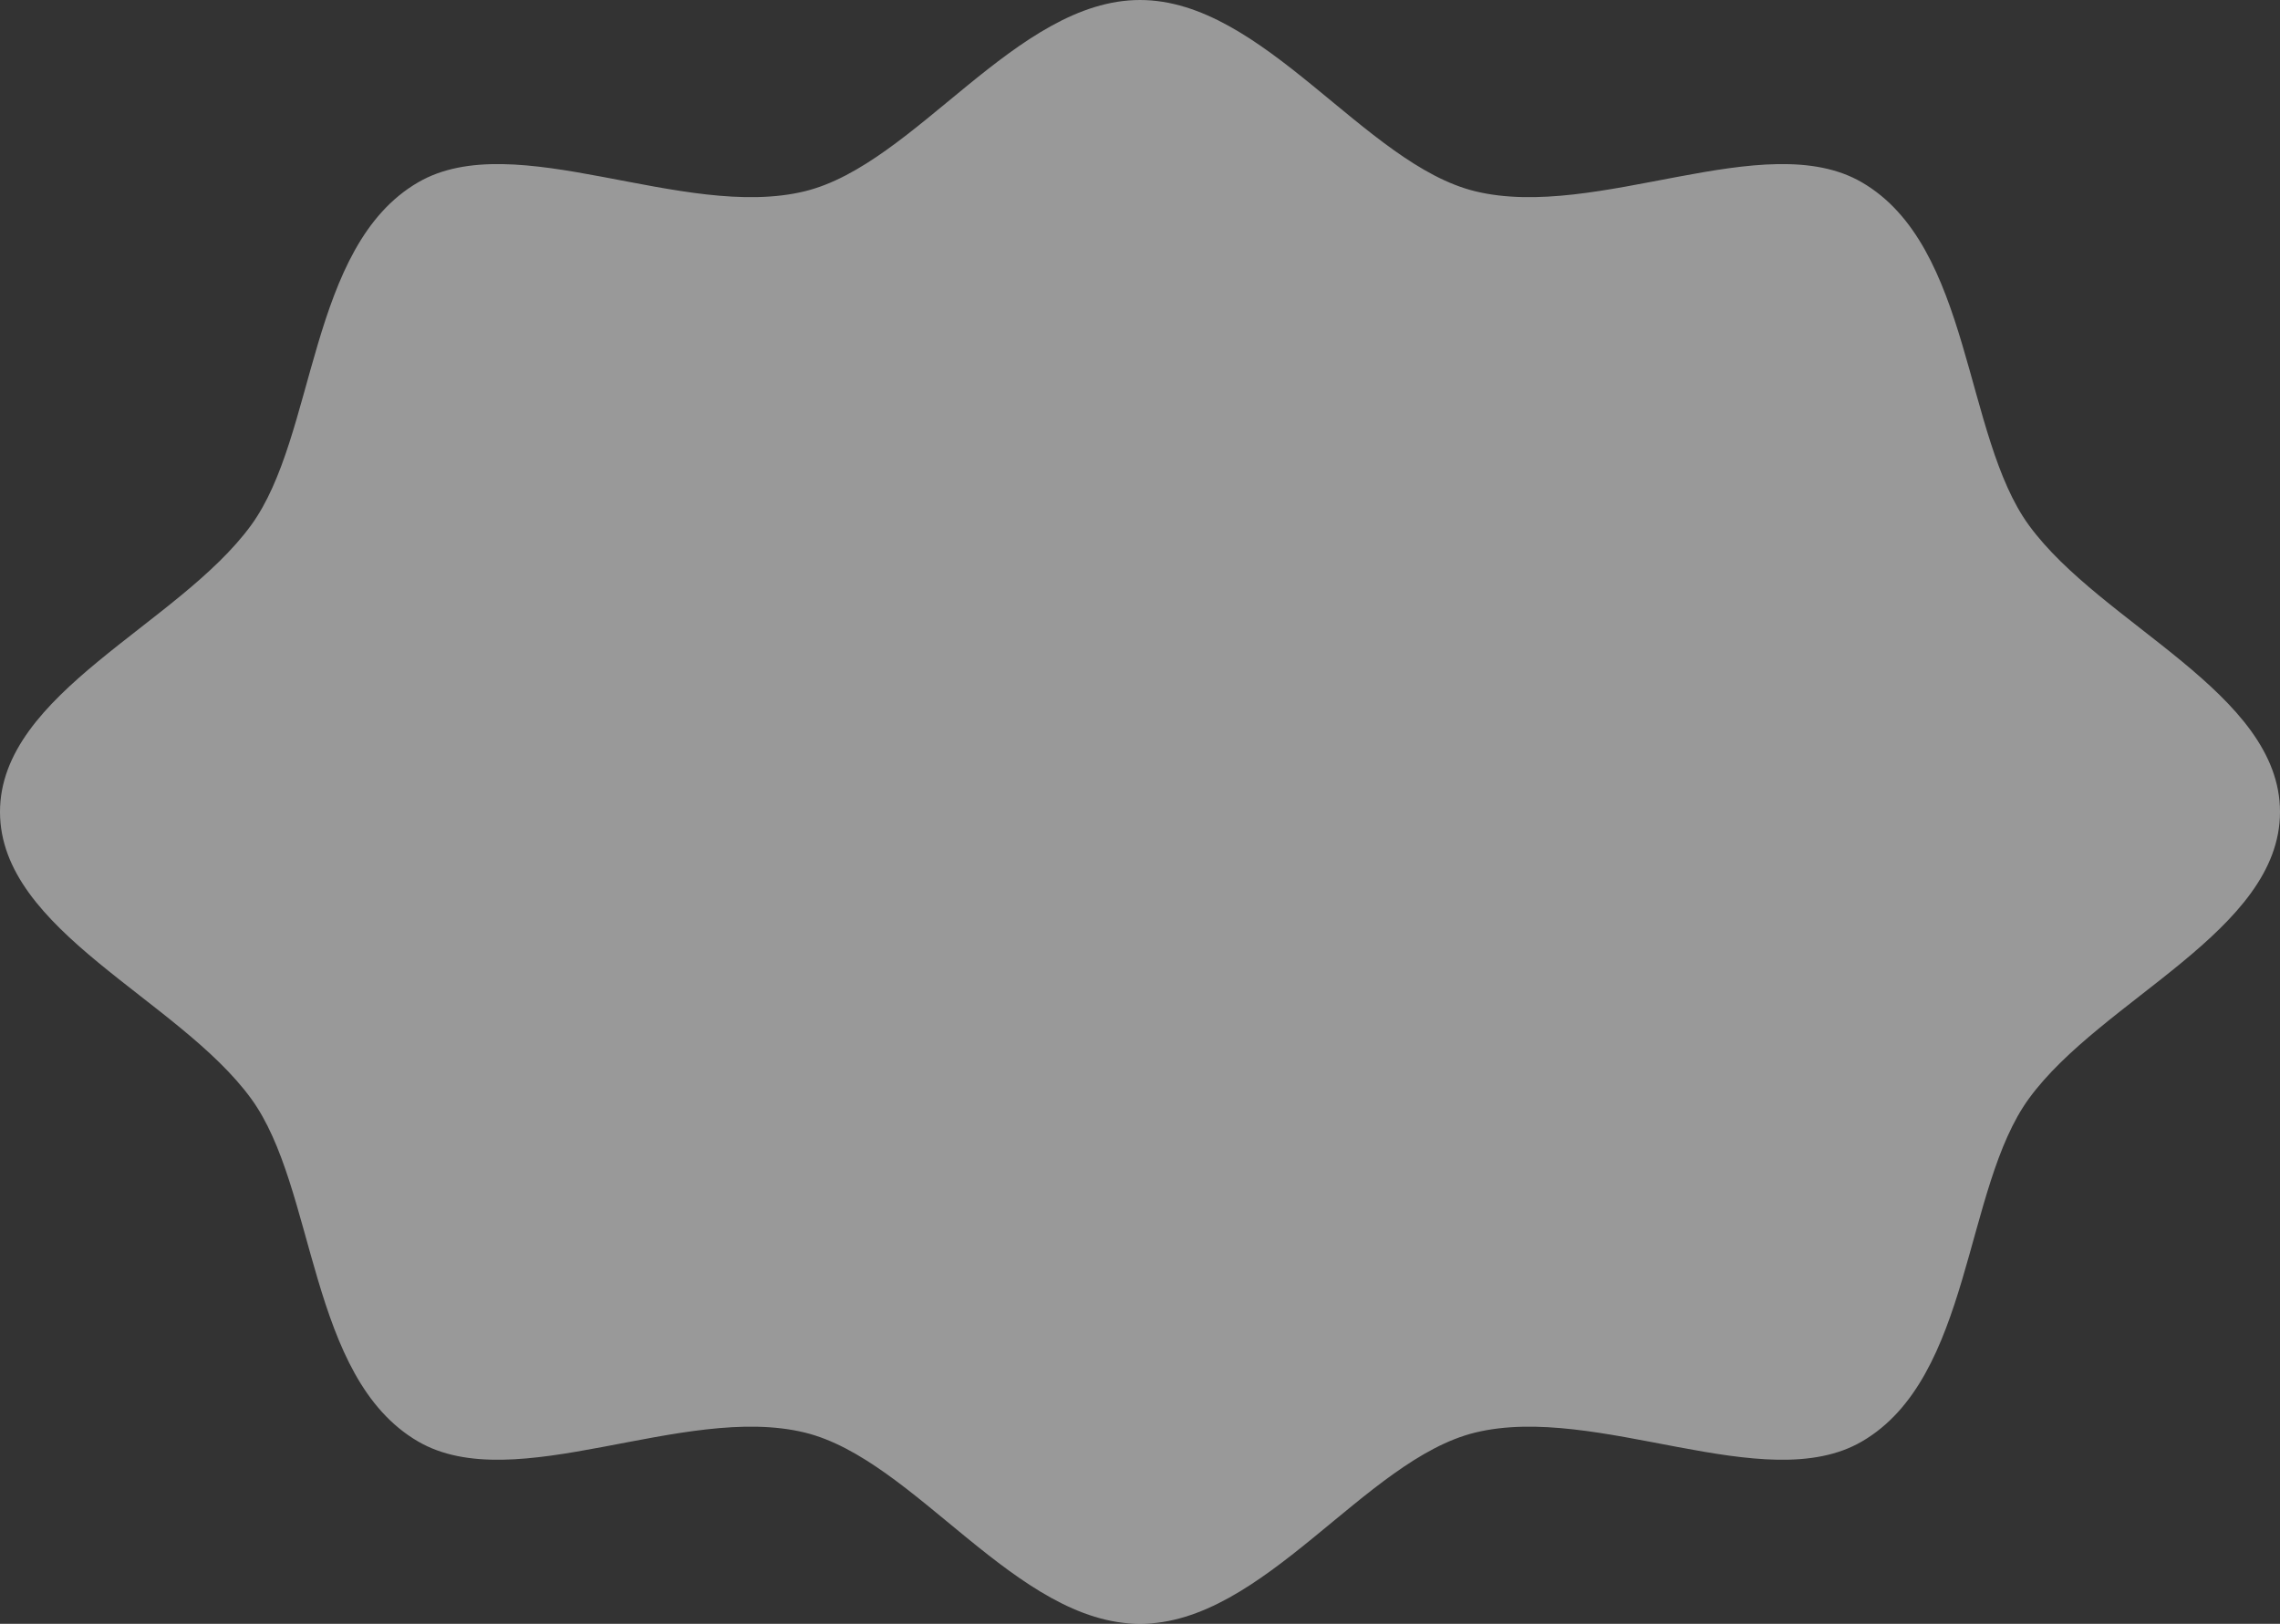 <?xml version="1.0" encoding="UTF-8"?>
<svg id="b" data-name="レイヤー 2" xmlns="http://www.w3.org/2000/svg" width="292" height="208" viewBox="0 0 292 208">
  <rect x="0" y="0" width="292" height="208" fill="#333333" stroke="none"/>
  <defs>
    <style>
      .d {
        fill: #fff;
        opacity: .5;
      }
    </style>
  </defs>
  <g id="c" data-name="背景">
    <path class="d" d="m292,104c0,15.27-22.84,23.95-32.15,36.71-8.38,11.48-7.3,35.75-21.41,43.94-12.42,7.21-33.91-4.95-49.51-1.15-14.15,3.45-27.08,24.5-42.93,24.5s-28.78-21.05-42.93-24.5c-15.6-3.8-37.09,8.36-49.51,1.15-14.1-8.19-13.03-32.47-21.41-43.94C22.84,127.95,0,119.27,0,104s22.84-23.95,32.15-36.71c8.38-11.48,7.3-35.75,21.41-43.94,12.42-7.21,33.91,4.95,49.51,1.15,14.15-3.45,27.08-24.5,42.93-24.5s28.78,21.05,42.93,24.5c15.6,3.8,37.09-8.36,49.51-1.15,14.1,8.19,13.03,32.47,21.41,43.94,9.31,12.76,32.15,21.44,32.15,36.71Z"/>
  </g>
</svg>